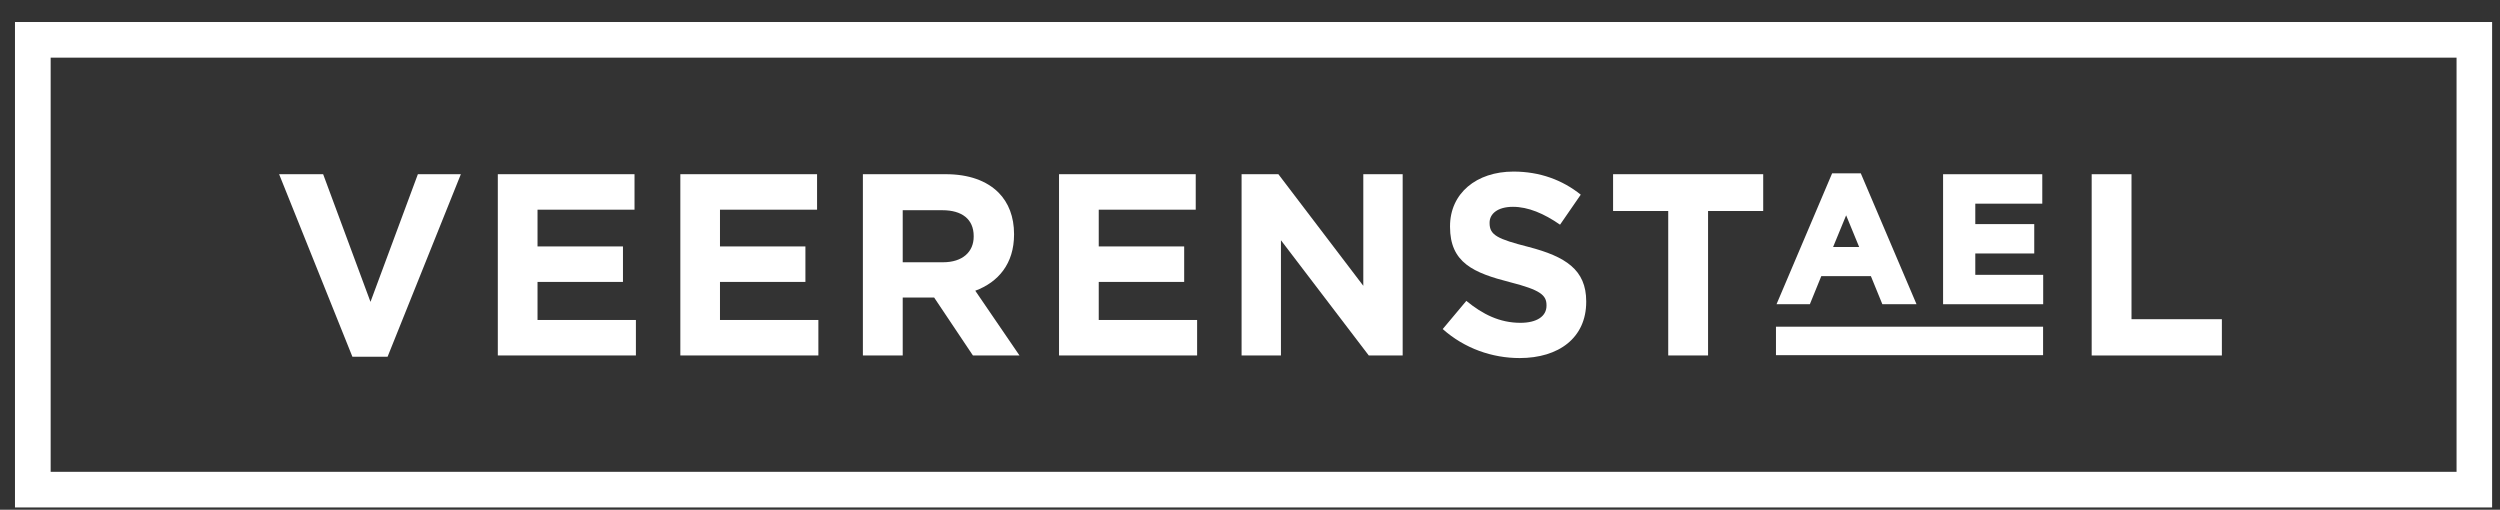 <?xml version="1.0" encoding="UTF-8"?>
<svg width="103px" height="21px" viewBox="0 0 103 21" version="1.1" xmlns="http://www.w3.org/2000/svg" xmlns:xlink="http://www.w3.org/1999/xlink">
    <rect x="0" y="0" width="103" height="21" fill="#333333" stroke="none"/>
    <title>Group 25</title>
    <g id="Page-1" stroke="none" stroke-width="1" fill="none" fill-rule="evenodd">
        <g id="04-TTM-TRAINING" transform="translate(-145, -14)" fill="#FFFFFF">
            <g id="Group-25" transform="translate(145.617, 14.907)">
                <polygon id="Fill-3" points="15.351 13.791 18.37 6.271 16.599 6.271 14.647 11.53 12.697 6.271 10.883 6.271 13.902 13.791"></polygon>
                <polygon id="Fill-4" points="25.582 12.276 21.529 12.276 21.529 10.708 25.049 10.708 25.049 9.246 21.529 9.246 21.529 7.732 25.525 7.732 25.525 6.27 19.893 6.27 19.893 13.738 25.582 13.738"></polygon>
                <polygon id="Fill-5" points="33.1 12.276 29.046 12.276 29.046 10.708 32.566 10.708 32.566 9.246 29.046 9.246 29.046 7.732 33.046 7.732 33.046 6.27 27.413 6.27 27.413 13.738 33.1 13.738"></polygon>
                <path d="M36.575,7.754 L38.21,7.754 C39.006,7.754 39.499,8.116 39.499,8.82 L39.499,8.842 C39.499,9.47 39.039,9.898 38.24,9.898 L36.575,9.898 L36.575,7.754 Z M36.575,11.35 L37.869,11.35 L39.467,13.738 L41.386,13.738 L39.564,11.071 C40.512,10.719 41.162,9.96 41.162,8.755 L41.162,8.734 C41.162,8.03 40.937,7.445 40.523,7.028 C40.032,6.538 39.296,6.27 38.346,6.27 L34.934,6.27 L34.934,13.738 L36.575,13.738 L36.575,11.35 Z" id="Fill-6"></path>
                <polygon id="Fill-8" points="48.704 12.276 44.651 12.276 44.651 10.708 48.171 10.708 48.171 9.246 44.651 9.246 44.651 7.732 48.647 7.732 48.647 6.27 43.015 6.27 43.015 13.738 48.704 13.738"></polygon>
                <polygon id="Fill-10" points="52.158 8.991 55.776 13.738 57.173 13.738 57.173 6.27 55.551 6.27 55.551 10.868 52.052 6.27 50.536 6.27 50.536 13.738 52.158 13.738"></polygon>
                <path d="M62.024,12.393 C61.171,12.393 60.467,12.041 59.796,11.489 L58.823,12.65 C59.72,13.449 60.86,13.845 61.992,13.845 C63.603,13.845 64.735,13.013 64.735,11.529 L64.735,11.508 C64.735,10.205 63.882,9.664 62.365,9.268 C61.074,8.938 60.754,8.778 60.754,8.285 L60.754,8.266 C60.754,7.904 61.084,7.614 61.715,7.614 C62.344,7.614 62.994,7.89 63.657,8.35 L64.51,7.113 C63.752,6.506 62.823,6.162 61.737,6.162 C60.21,6.162 59.124,7.059 59.124,8.415 L59.124,8.437 C59.124,9.918 60.093,10.335 61.599,10.72 C62.847,11.039 63.099,11.253 63.099,11.667 L63.099,11.689 C63.099,12.128 62.696,12.393 62.024,12.393" id="Fill-12"></path>
                <polygon id="Fill-14" points="68.114 13.738 69.755 13.738 69.755 7.786 72.027 7.786 72.027 6.27 65.842 6.27 65.842 7.786 68.114 7.786"></polygon>
                <path d="M74.907,9.269 L75.444,7.964 L75.98,9.269 L74.907,9.269 Z M74.42,10.471 L76.464,10.471 L76.936,11.627 L78.344,11.627 L76.047,6.233 L74.867,6.233 L72.576,11.627 L73.949,11.627 L74.42,10.471 Z" id="Fill-16"></path>
                <polygon id="Fill-18" points="83.562 10.416 80.765 10.416 80.765 9.536 83.194 9.536 83.194 8.326 80.765 8.326 80.765 7.484 83.525 7.484 83.525 6.271 79.438 6.271 79.438 11.627 83.562 11.627"></polygon>
                <polygon id="Fill-20" points="90.924 12.244 87.201 12.244 87.201 6.271 85.56 6.271 85.56 13.739 90.924 13.739"></polygon>
                <polygon id="Fill-22" points="72.553 13.726 83.558 13.726 83.558 12.553 72.553 12.553"></polygon>
                <path d="M1.47,18.532 L100.593,18.532 L100.593,1.468 L1.47,1.468 L1.47,18.532 Z M0,20 L102.058,20 L102.058,0 L0,0 L0,20 Z" id="Fill-24"></path>
            </g>
        </g>
    </g>
</svg>